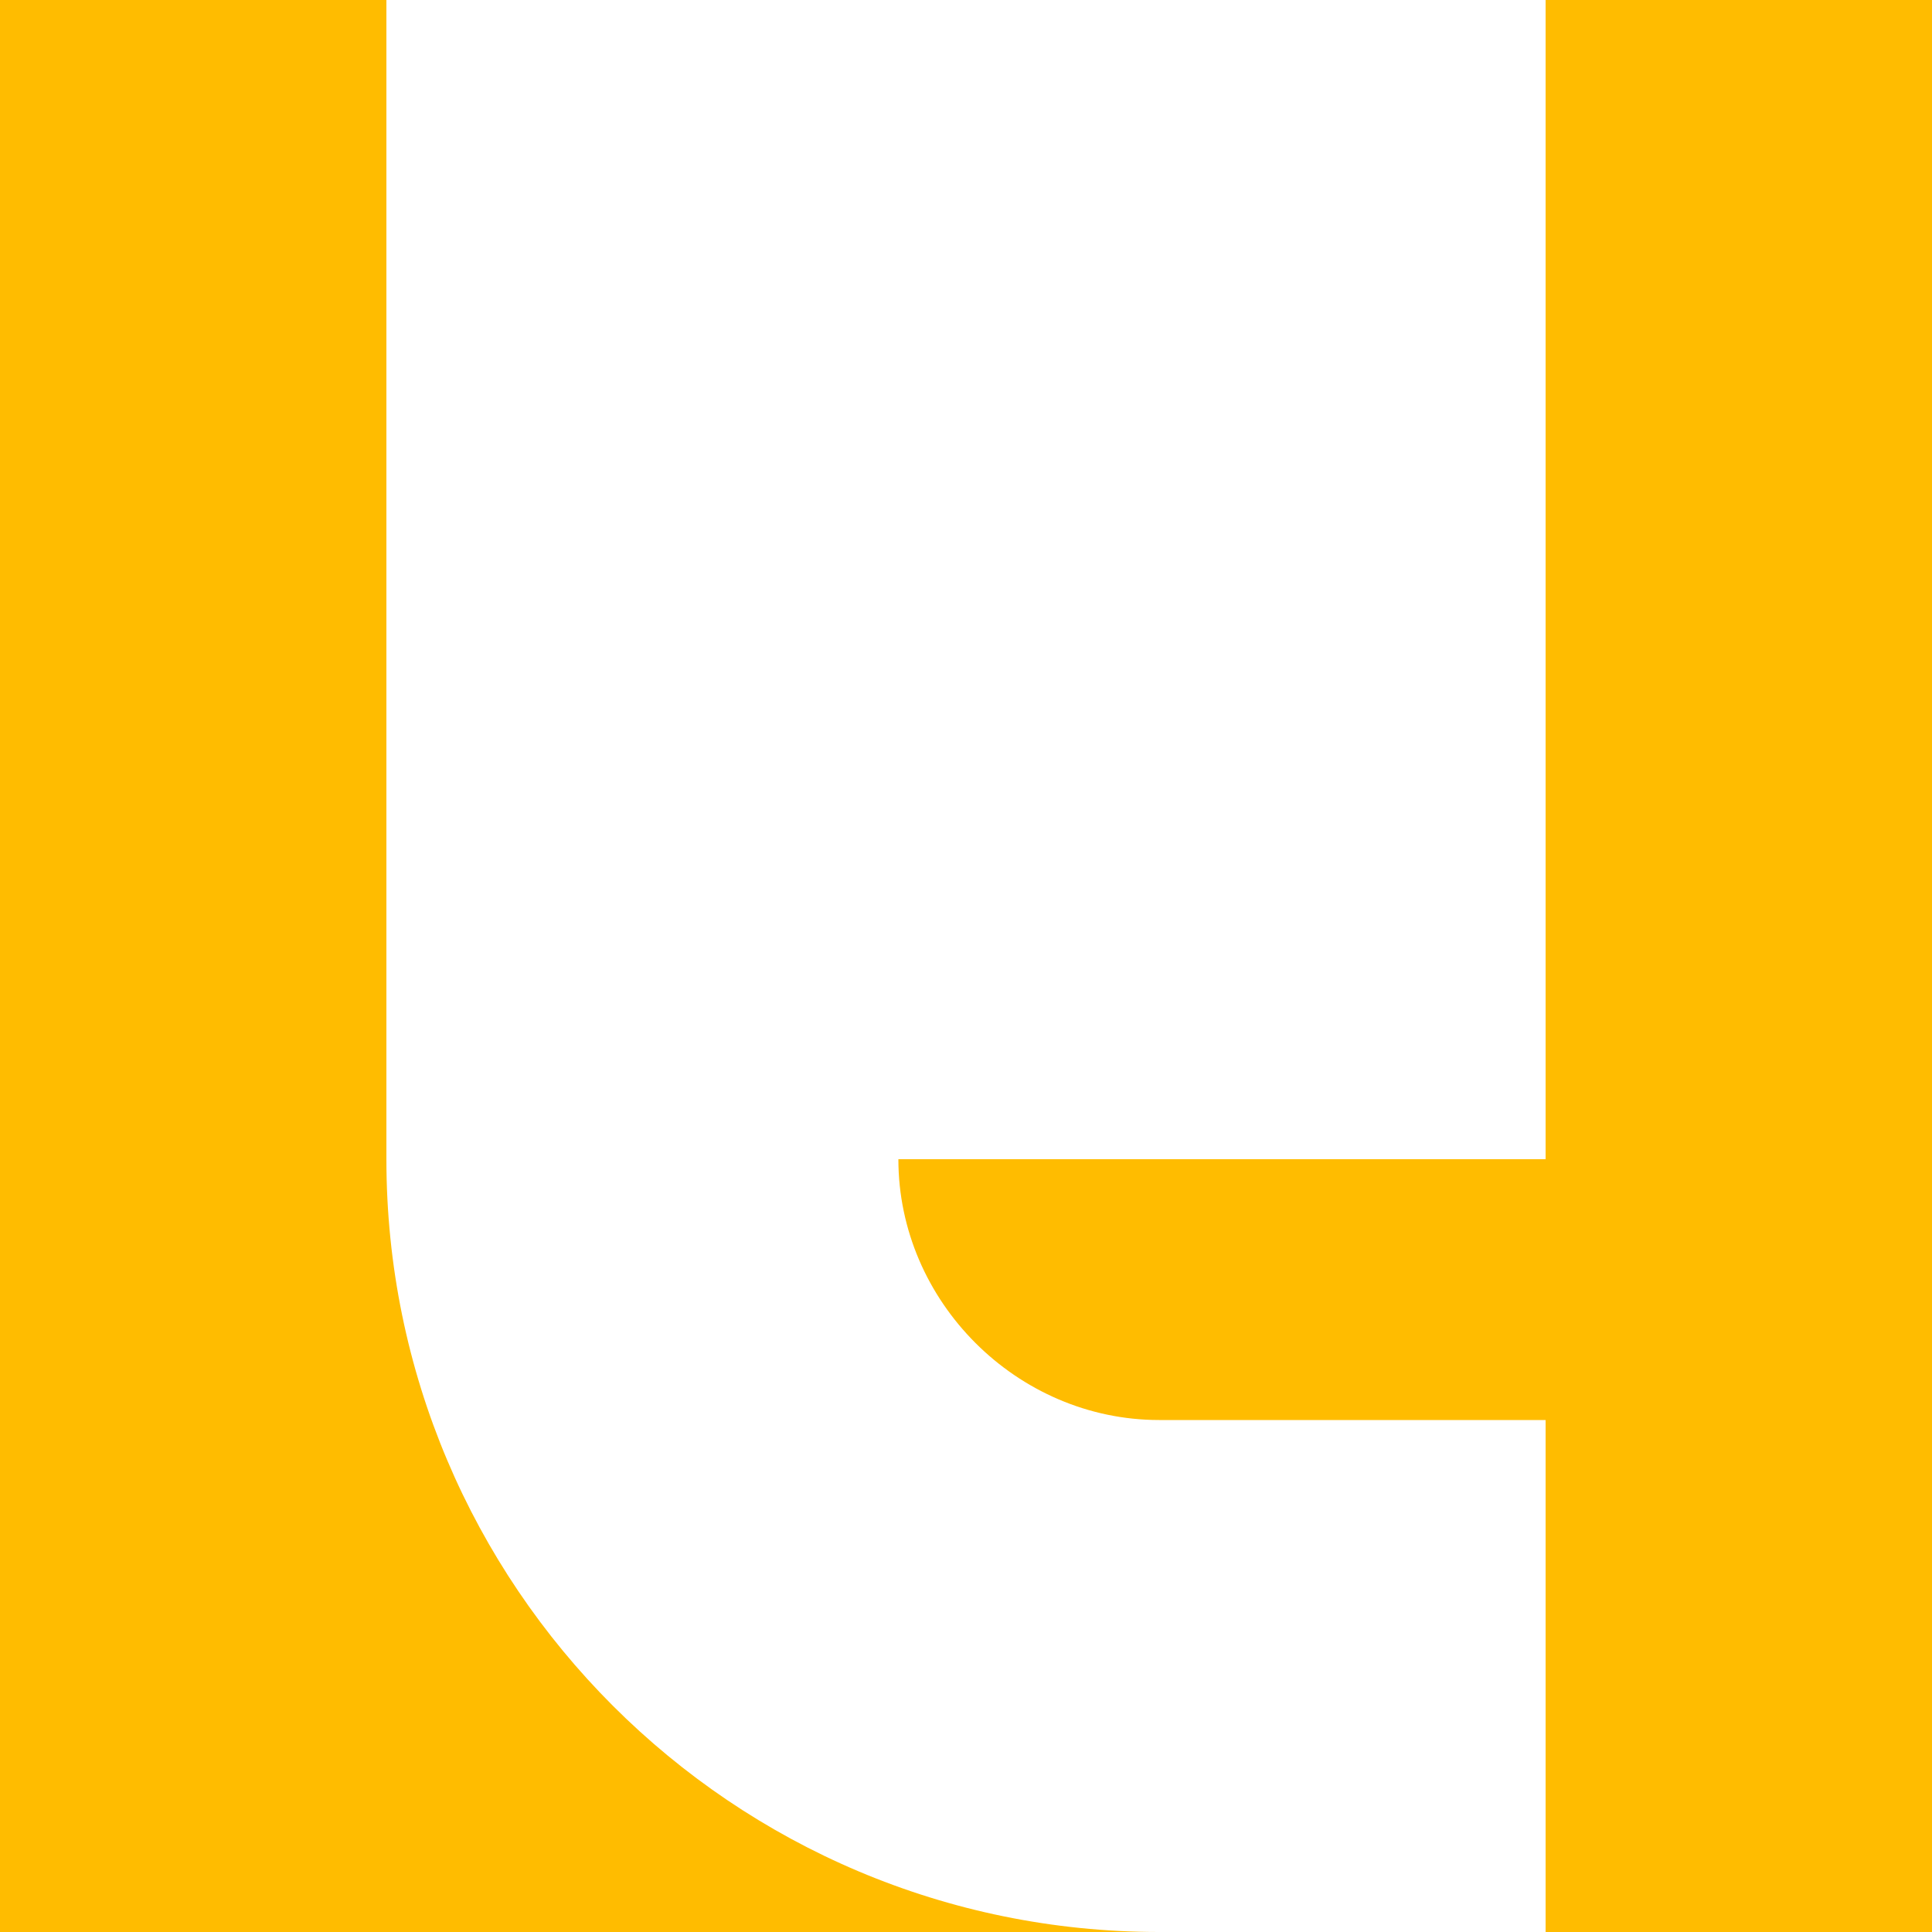 <svg width="144" height="144" viewBox="0 0 144 144" fill="none" xmlns="http://www.w3.org/2000/svg">
<rect x="0" y="0" width="144" height="144" fill="#333333" stroke="none"/>
<g clip-path="url(#clip0)">
<rect width="144" height="144" fill="#FFBC00"/>
<path d="M28.8 -1.77493e-05L115.2 1.51067e-05L115.2 86.4L66.96 86.4C66.96 97.004 75.796 105.84 86.4 105.84L115.2 105.84L115.2 144L86.4 144C54.588 144 28.8 118.212 28.8 86.4L28.8 -1.77493e-05Z" fill="white"/>
</g>
<defs>
<clipPath id="clip0">
<rect width="144" height="144" fill="white"/>
</clipPath>
</defs>
</svg>
